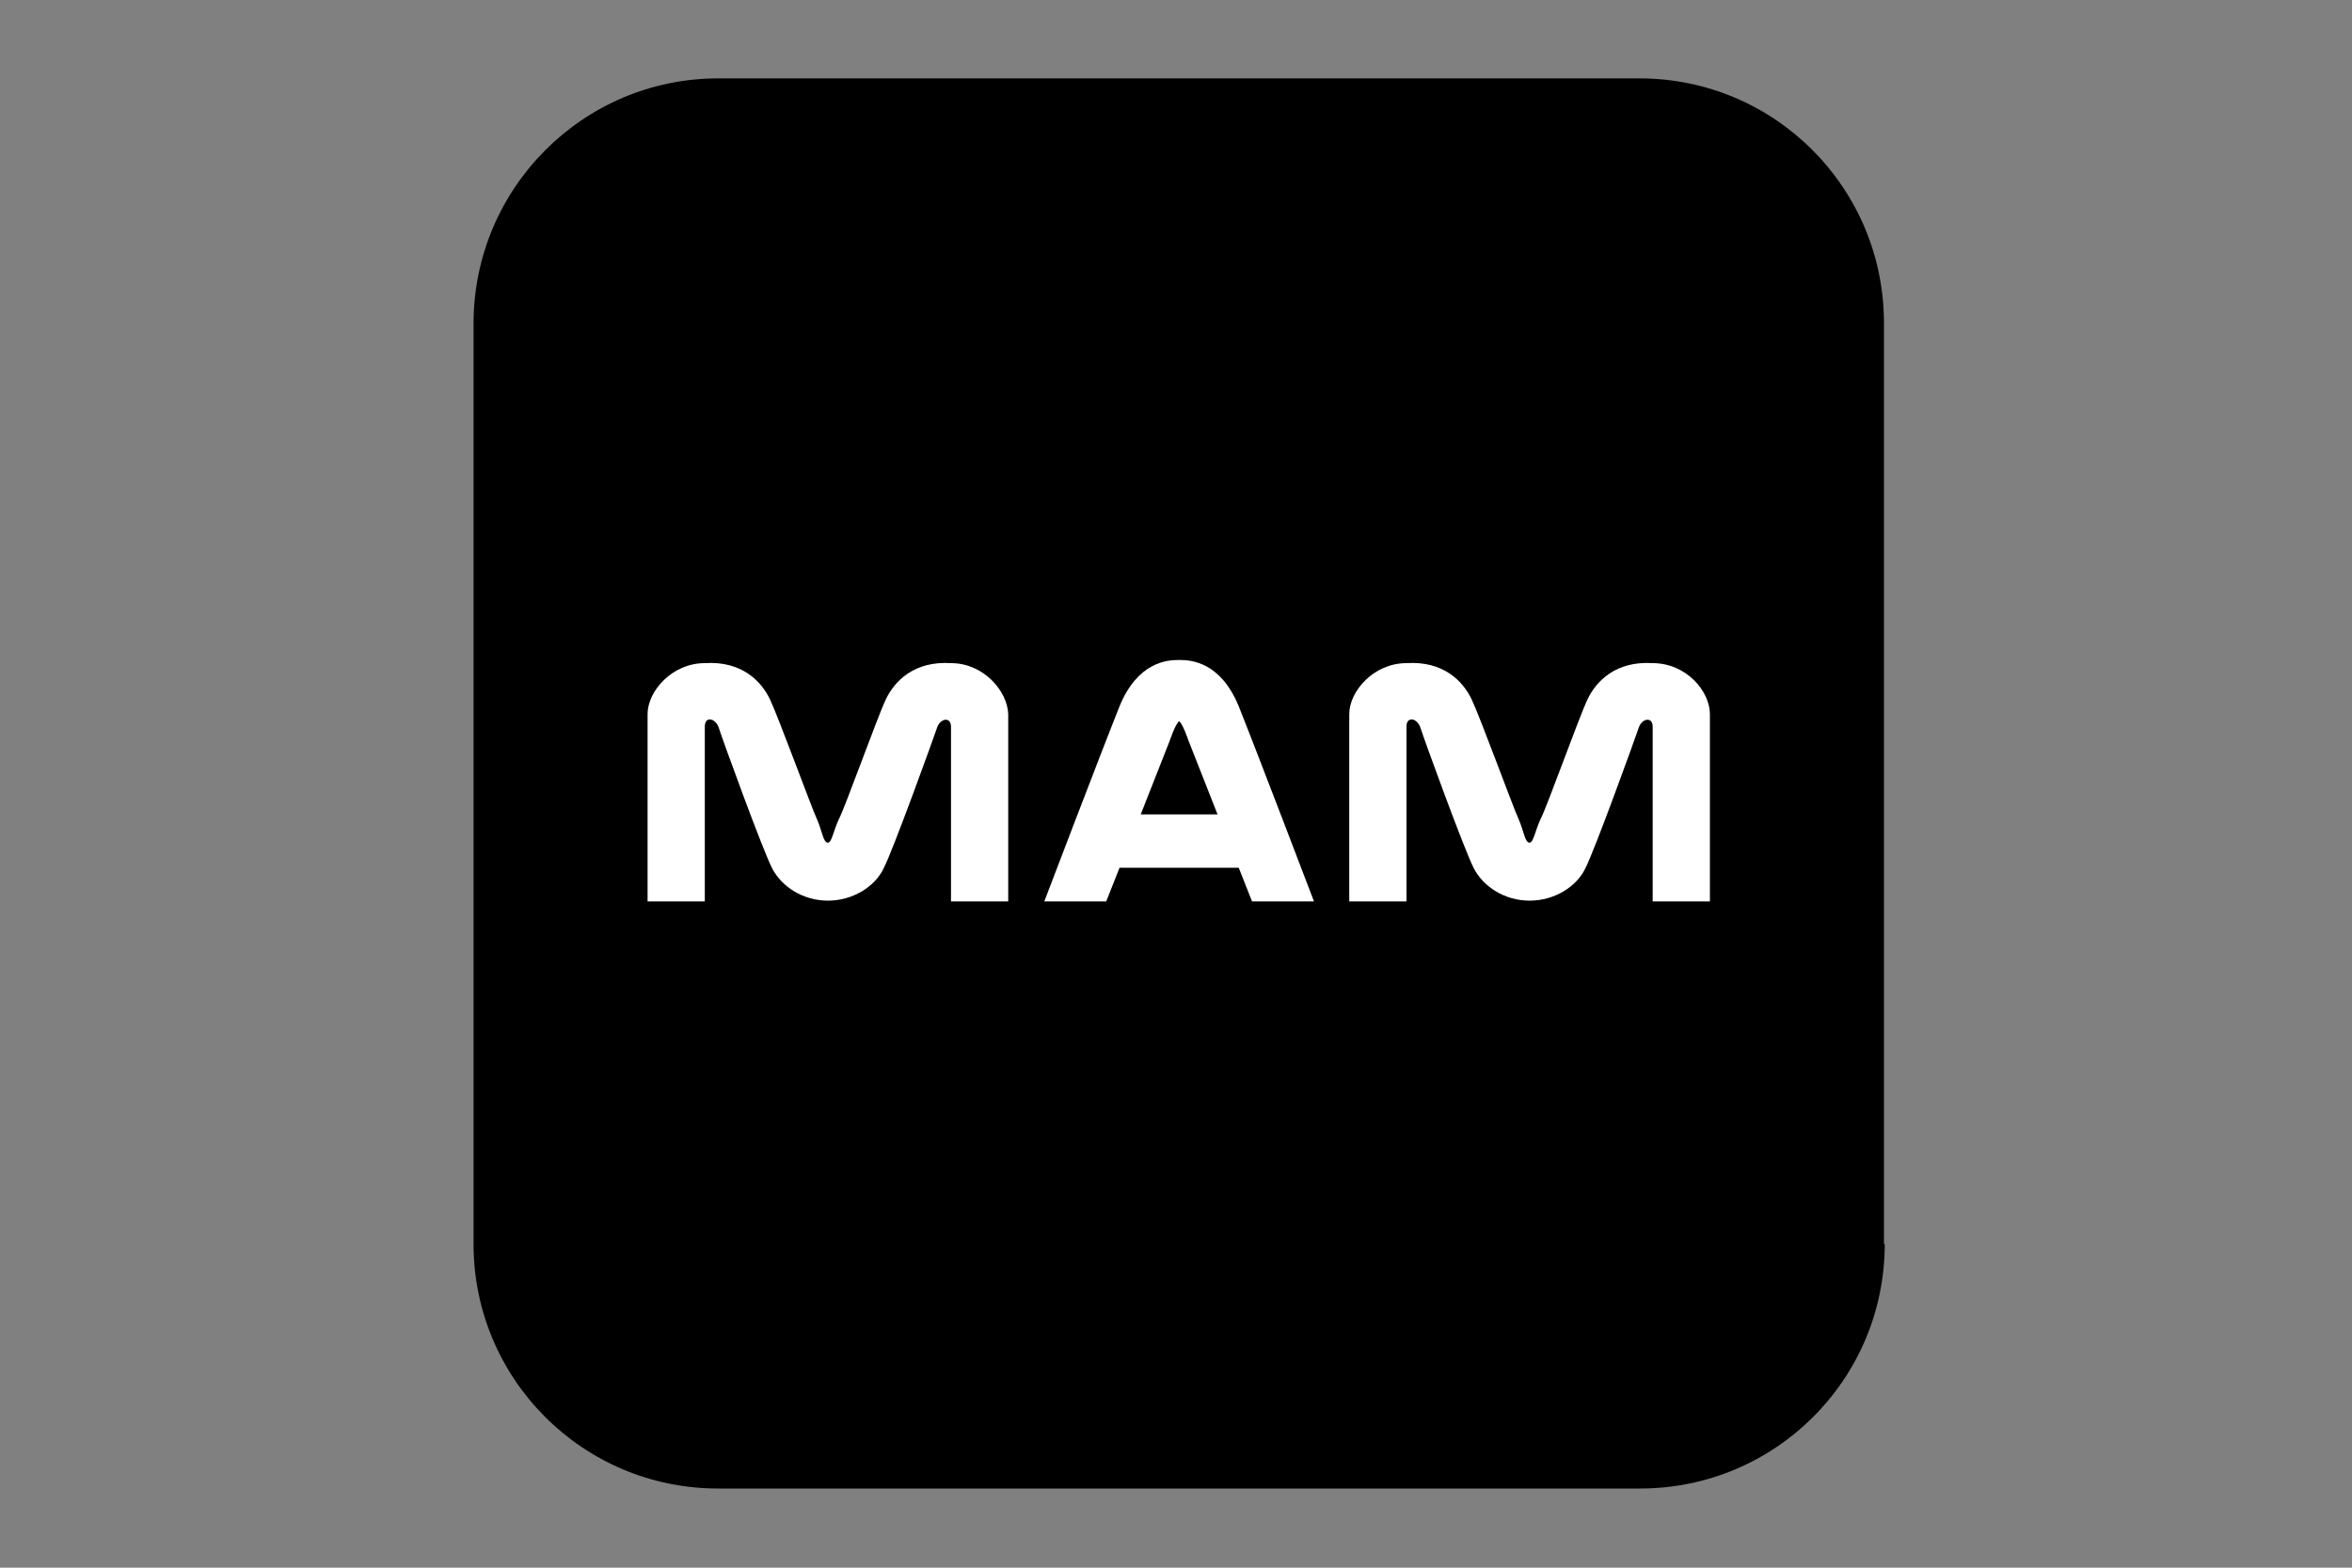 <?xml version="1.0" encoding="utf-8"?>
<!-- Generator: Adobe Illustrator 21.0.1, SVG Export Plug-In . SVG Version: 6.00 Build 0)  -->
<svg version="1.1" id="Calque_1" xmlns="http://www.w3.org/2000/svg" xmlns:xlink="http://www.w3.org/1999/xlink" x="0px" y="0px"
	 viewBox="0 0 300 200" style="enable-background:new 0 0 300 200;" xml:space="preserve">
<rect x="0" y="0" width="300" height="200" fill="#808080" stroke="none"/>
<style type="text/css">
	.st0{fill-rule:evenodd;clip-rule:evenodd;}
	.st1{fill-rule:evenodd;clip-rule:evenodd;fill:#FFFFFF;}
</style>
<g>
	<path class="st0" d="M240.4,158.7c0,17.3-14,31.2-31.2,31.2H91.6c-17.3,0-31.2-14-31.2-31.2V41.3C60.4,24,74.4,10,91.6,10h117.5
		c17.3,0,31.2,14,31.2,31.2V158.7z"/>
	<g>
		<path class="st1" d="M121.3,84.6c-4.7-0.3-7.2,2.3-8.3,4.6c-1.1,2.3-5.2,13.8-6,15.3c-0.7,1.5-0.9,3-1.4,3c-0.6,0-0.7-1.4-1.4-3
			c-0.7-1.5-4.9-13-6-15.3c-1.1-2.3-3.6-4.9-8.3-4.6c-4.2,0-7.3,3.6-7.3,6.5c0,3,0,23.9,0,23.9h7.3c0,0,0-20.9,0-22.3
			c0-1.4,1.4-1.1,1.8,0.2c0.4,1.3,5.6,15.6,6.8,17.9c1.2,2.3,3.9,4.1,7.1,4.1l0,0h0h0l0,0c3.2,0,6-1.8,7.1-4.1
			c1.2-2.3,6.4-16.7,6.8-17.9c0.4-1.3,1.8-1.5,1.8-0.2c0,1.3,0,22.3,0,22.3h7.3c0,0,0-21,0-23.9C128.5,88.2,125.5,84.6,121.3,84.6z"
			/>
		<path class="st1" d="M210.8,84.6c-4.7-0.3-7.2,2.3-8.3,4.6c-1.1,2.3-5.2,13.8-6,15.3c-0.7,1.5-0.9,3-1.4,3c-0.6,0-0.7-1.4-1.4-3
			c-0.7-1.5-4.9-13-6-15.3c-1.1-2.3-3.6-4.9-8.3-4.6c-4.2,0-7.3,3.6-7.3,6.5c0,3,0,23.9,0,23.9h7.3c0,0,0-20.9,0-22.3
			c0-1.4,1.4-1.1,1.8,0.2c0.4,1.3,5.6,15.6,6.8,17.9c1.2,2.3,3.9,4.1,7.1,4.1l0,0h0h0l0,0c3.2,0,6-1.8,7.1-4.1
			c1.2-2.3,6.4-16.7,6.8-17.9c0.4-1.3,1.8-1.5,1.8-0.2c0,1.3,0,22.3,0,22.3h7.3c0,0,0-21,0-23.9C218.1,88.2,215.1,84.6,210.8,84.6z"
			/>
		<path class="st1" d="M159.7,115h7.9c0,0-7.2-18.9-9.6-24.9c-2.3-5.6-6-5.9-7.5-5.9l0,0c0,0-0.1,0-0.1,0c0,0-0.1,0-0.1,0l0,0
			c-1.5,0-5.2,0.3-7.5,5.9c-2.4,6-9.6,24.9-9.6,24.9h7.9l1.7-4.3H158L159.7,115z M145.5,103.9l3.7-9.4c0,0,0.7-2.1,1.2-2.5
			c0.5,0.4,1.2,2.5,1.2,2.5l3.7,9.4H145.5z"/>
	</g>
</g>
</svg>
